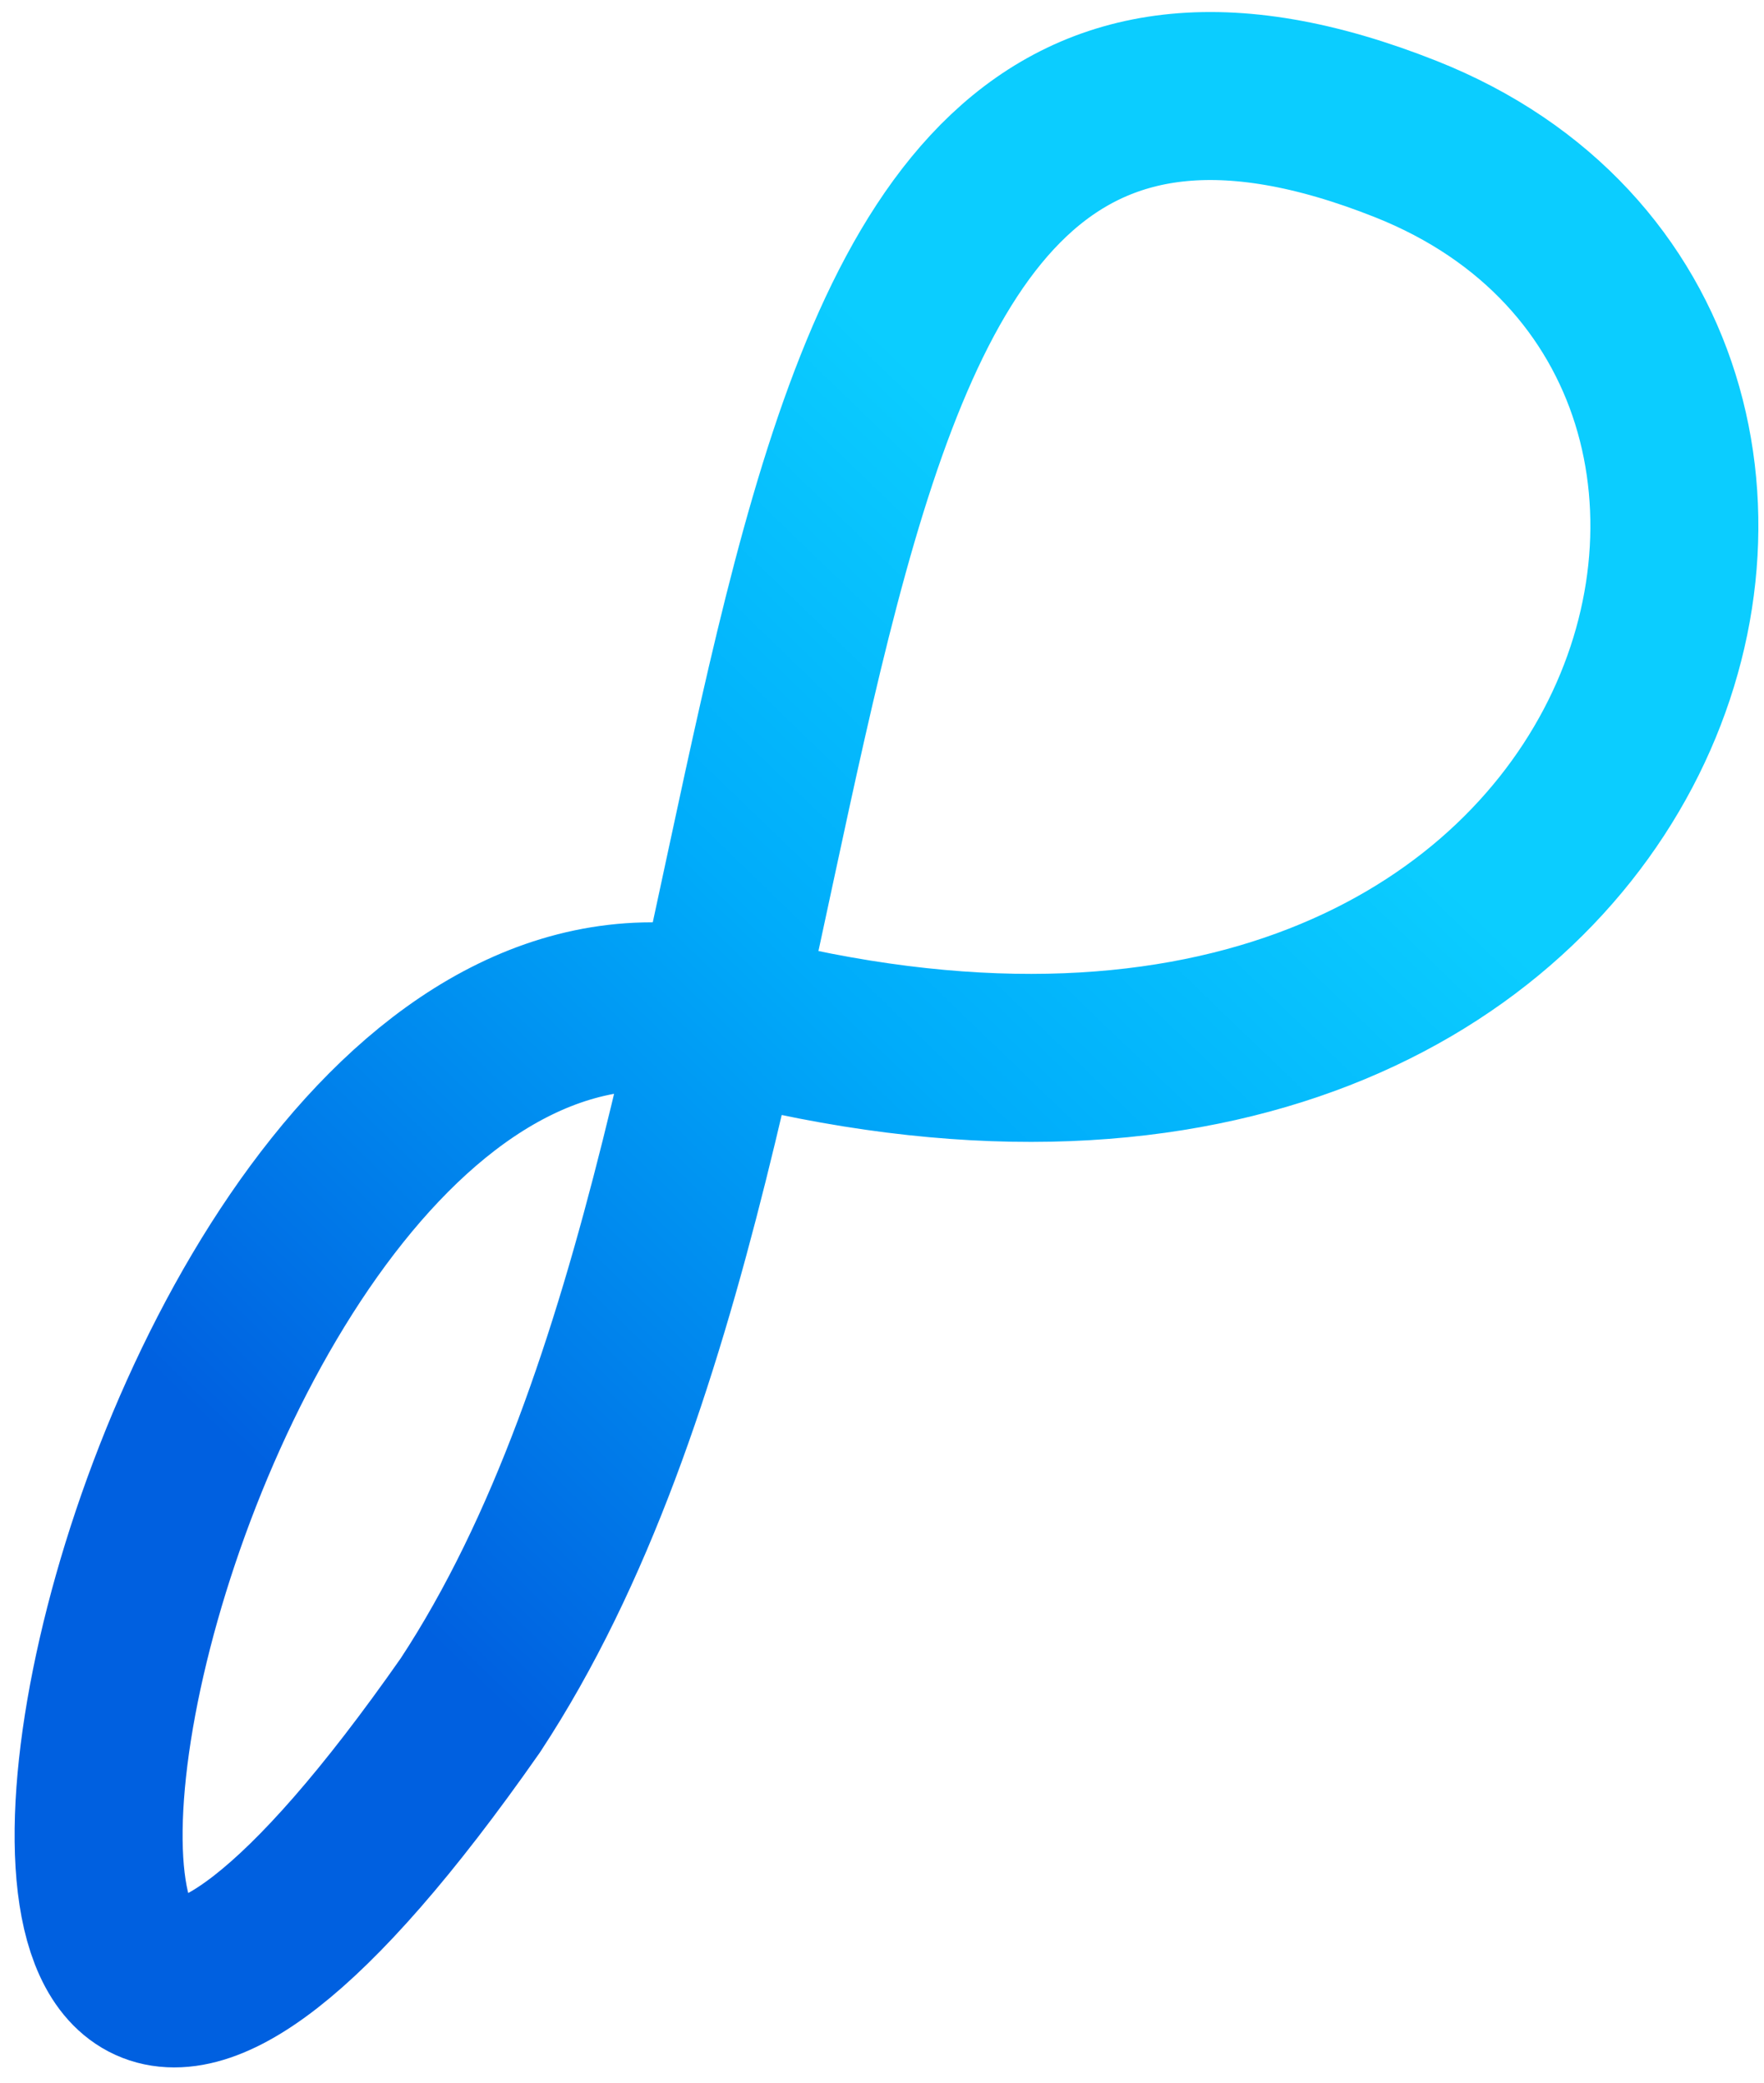 <svg width="105" height="124" viewBox="0 0 105 124" fill="none" xmlns="http://www.w3.org/2000/svg">
<path d="M28 101.5C-11.5 158 7 51 43.401 60.5C99.288 75.086 115.18 20.778 83.68 8.278C40.269 -8.948 52 65 28 101.5Z" stroke="url(#paint0_linear_716_113)" stroke-width="10" stroke-linecap="round" stroke-linejoin="round"/>
<defs>
<linearGradient id="paint0_linear_716_113" x1="17.221" y1="89.421" x2="68.896" y2="35.839" gradientUnits="userSpaceOnUse">
<stop stop-color="#0060E0"/>
<stop offset="0.6" stop-color="#00ACFA"/>
<stop offset="1" stop-color="#0BCDFF"/>
</linearGradient>
</defs>
</svg>
